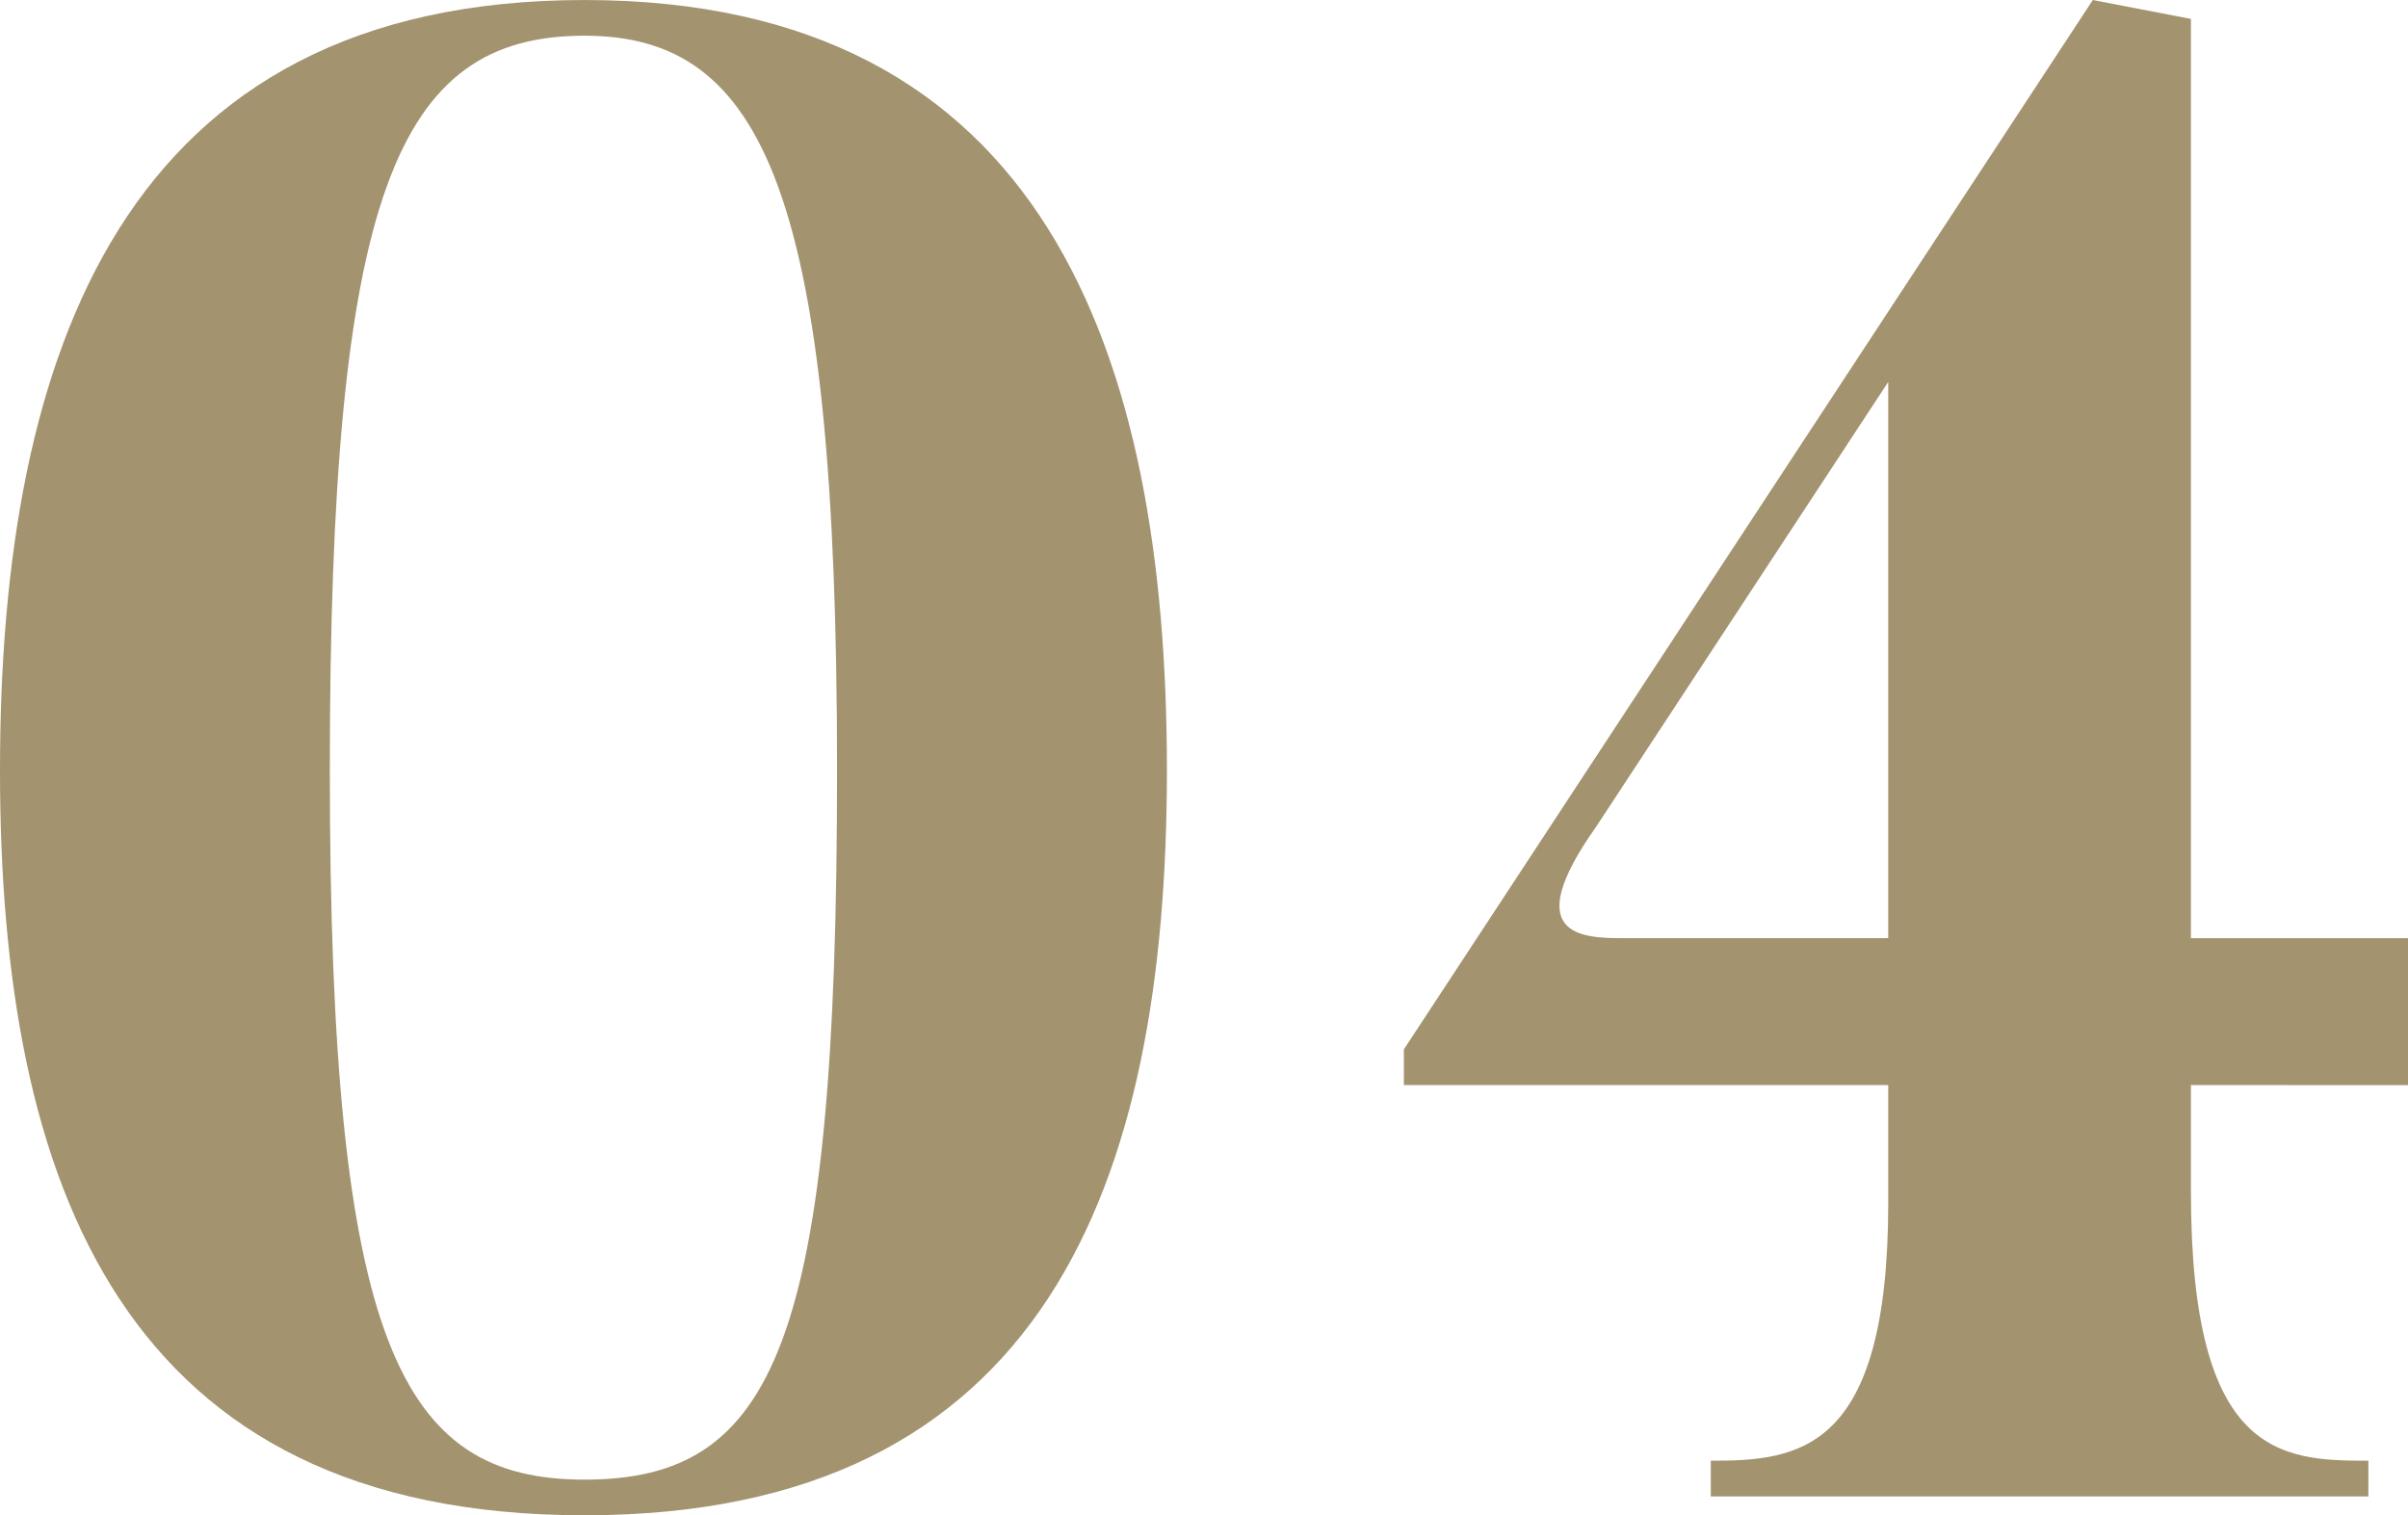 <svg xmlns="http://www.w3.org/2000/svg" xmlns:xlink="http://www.w3.org/1999/xlink" width="116" height="73" viewBox="0 0 116 73">
  <defs>
    <clipPath id="clip-path">
      <rect id="長方形_632" data-name="長方形 632" width="116" height="73" fill="none"/>
    </clipPath>
  </defs>
  <g id="グループ_8154" data-name="グループ 8154" transform="translate(0 0)">
    <g id="グループ_8153" data-name="グループ 8153" transform="translate(0 0.001)" clip-path="url(#clip-path)">
      <path id="パス_854" data-name="パス 854" d="M56.213,37.107C56.213,57.127,50.28,73,28.158,73,5.934,73,0,57.127,0,37.107,0,16.986,5.934,0,28.158,0,50.28,0,56.213,16.986,56.213,37.107m-15.889,0c0-27.8-3.52-35.388-12.167-35.388-9.05,0-12.269,7.584-12.269,35.388,0,27.7,3.42,34.175,12.269,34.175,9.15,0,12.167-6.471,12.167-34.175" transform="translate(0 0)" fill="#a3936f"/>
      <path id="パス_855" data-name="パス 855" d="M106.915,52.273V57.43c0,12.74,4.324,12.942,8.549,12.942v1.719H83.786V70.372c4.224,0,8.548-.405,8.548-12.437V52.273H69V50.555L102.189,0l4.726.91V45.2h10.459v7.077ZM92.334,18.4,78.256,39.837c-3.721,5.257-.7,5.359,1.306,5.359H92.334Z" transform="translate(-1.372 0)" fill="#a3936f"/>
    </g>
  </g>
</svg>
